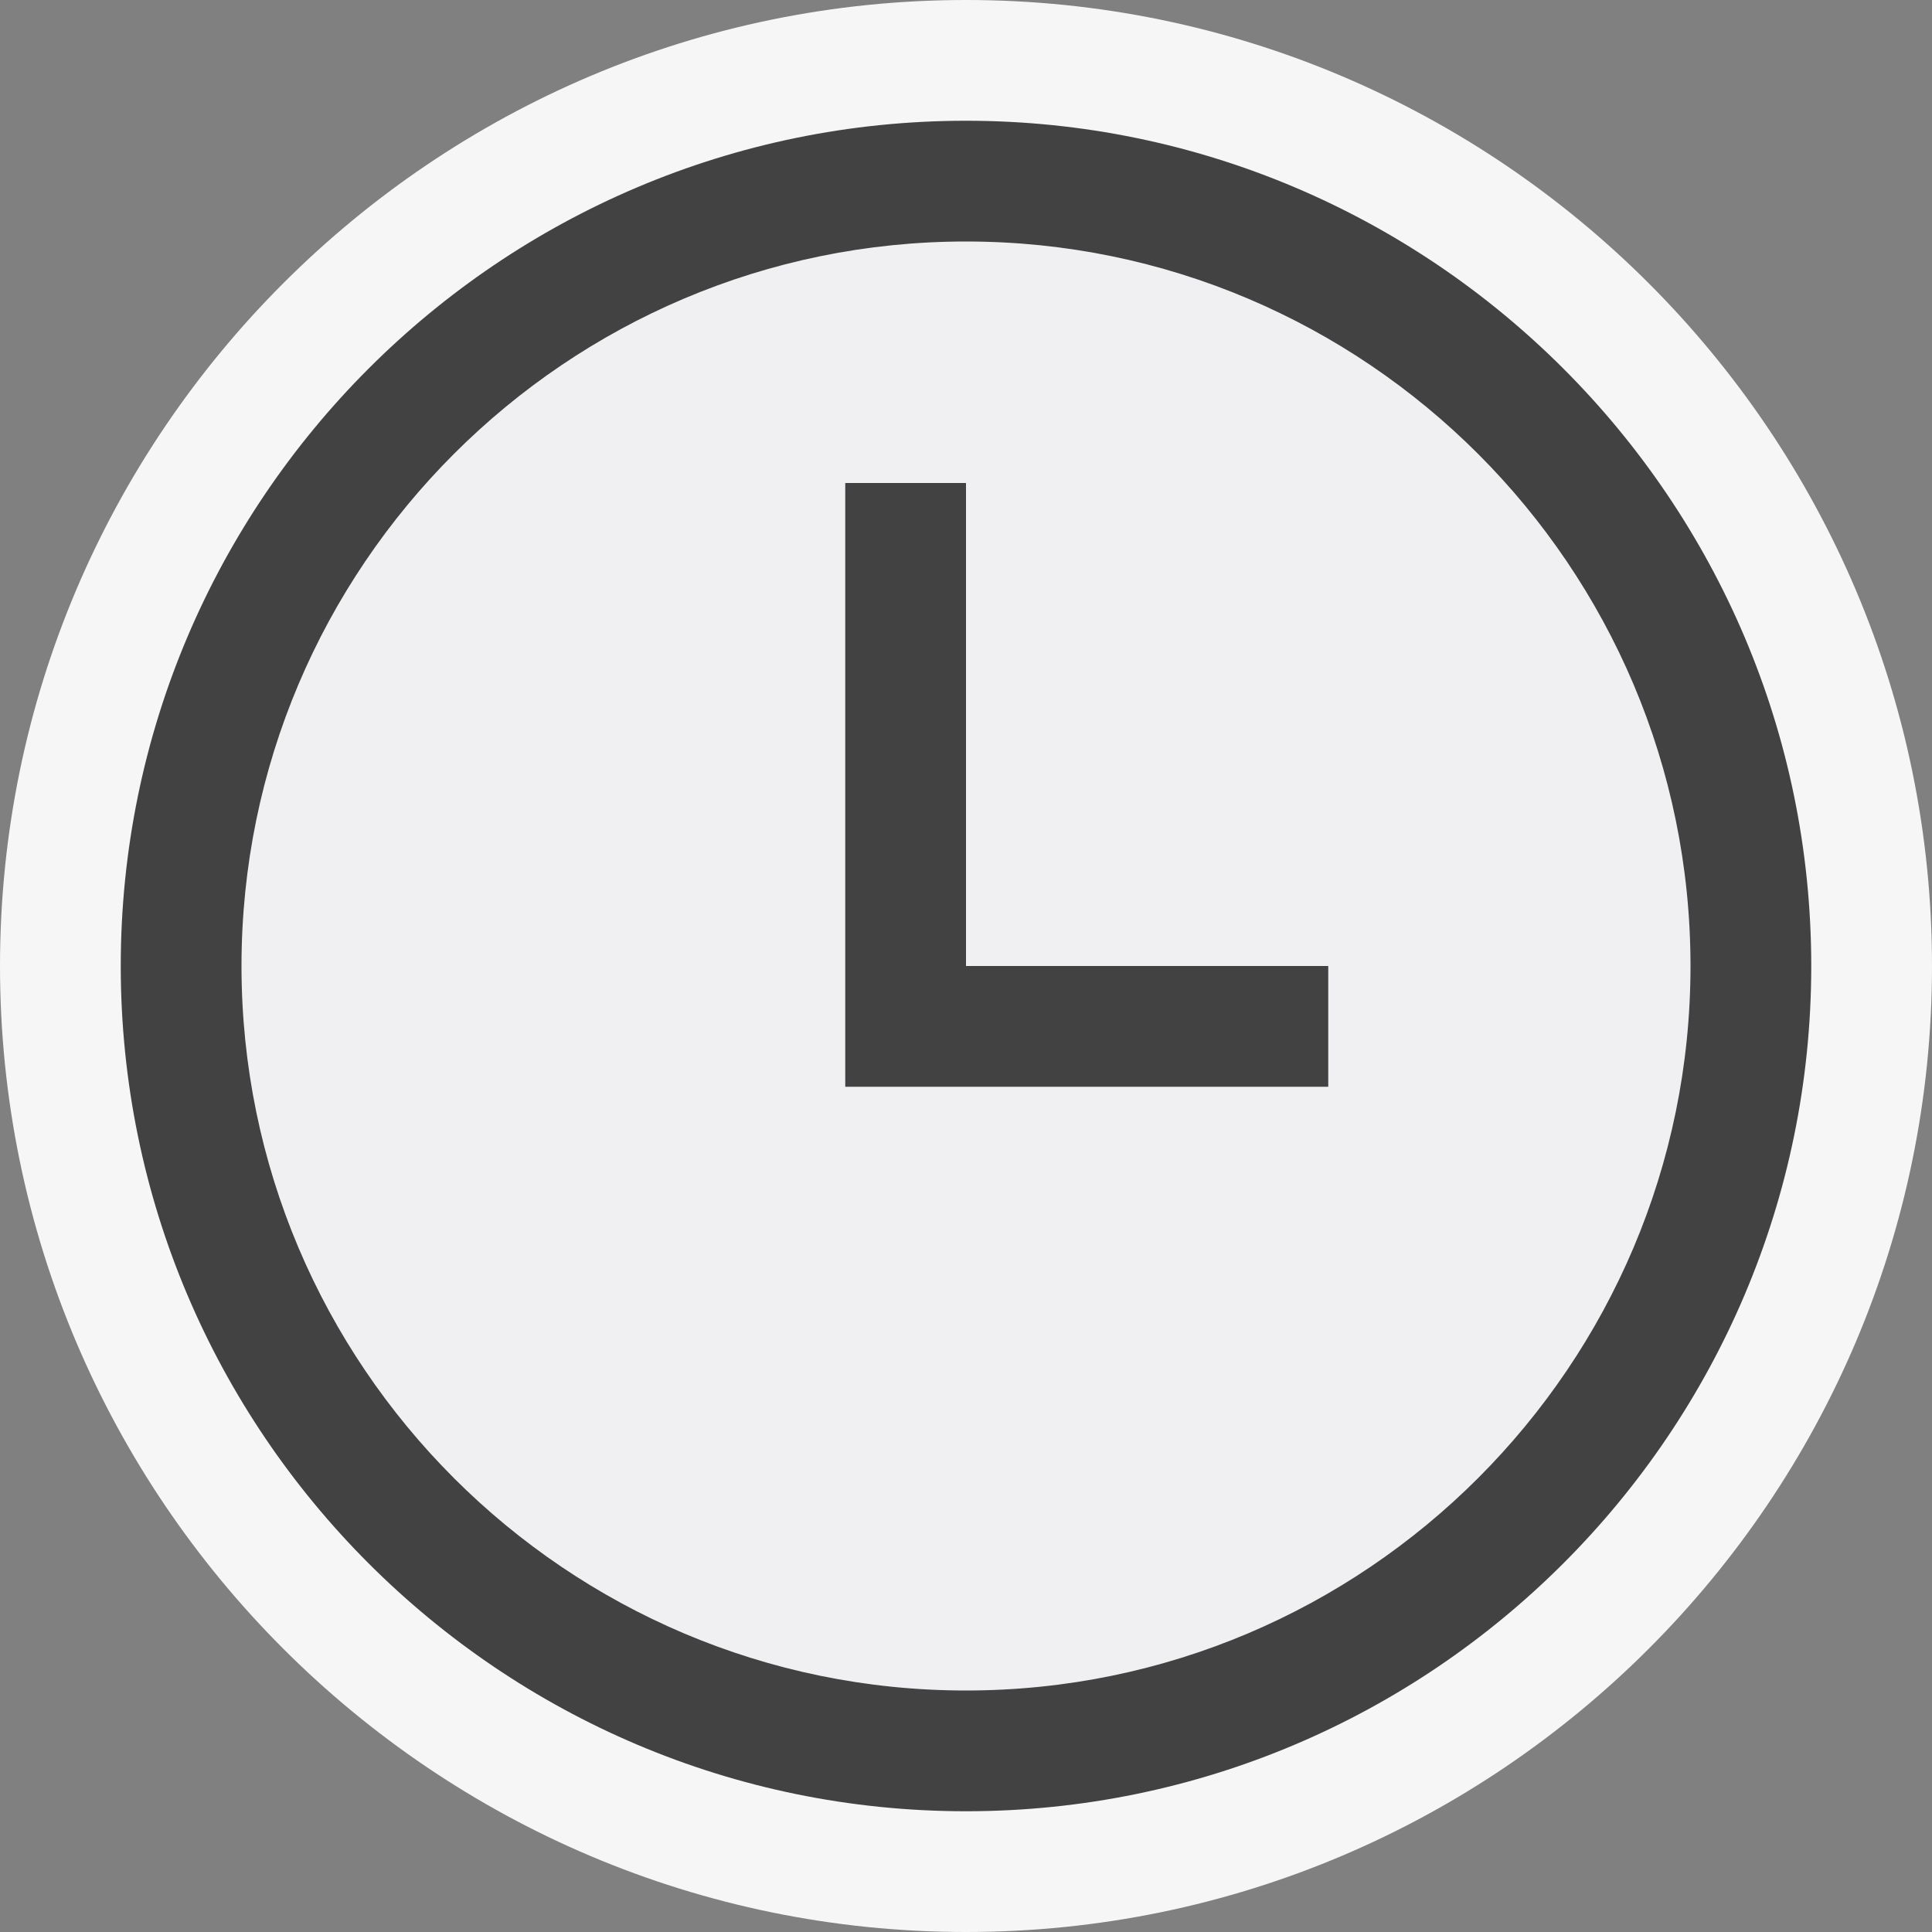 <svg xmlns="http://www.w3.org/2000/svg" viewBox="0 0 16 16"><rect x="0" y="0" width="16" height="16" fill="#808080" stroke="none"/><style>.icon-canvas-transparent{opacity:0;fill:#f6f6f6}.icon-vs-out{fill:#f6f6f6}.icon-vs-bg{fill:#424242}.icon-vs-fg{fill:#f0eff1}</style><path class="icon-canvas-transparent" d="M16 0v16H0V0h16z" id="canvas"/><path class="icon-vs-out" d="M8 16c-4.411 0-8-3.589-8-8s3.589-8 8-8 8 3.589 8 8-3.589 8-8 8z" id="outline"/><path class="icon-vs-fg" d="M14 8c0 3.309-2.691 6-6 6s-6-2.691-6-6 2.691-6 6-6 6 2.691 6 6z" id="iconFg"/><g id="iconBg"><path class="icon-vs-bg" d="M8 8h3v1H7V4h1v4zm7 0c0 3.859-3.141 7-7 7-3.86 0-7-3.141-7-7 0-3.86 3.14-7 7-7 3.859 0 7 3.14 7 7zm-1 0c0-3.309-2.691-6-6-6S2 4.691 2 8s2.691 6 6 6 6-2.691 6-6z"/></g></svg>